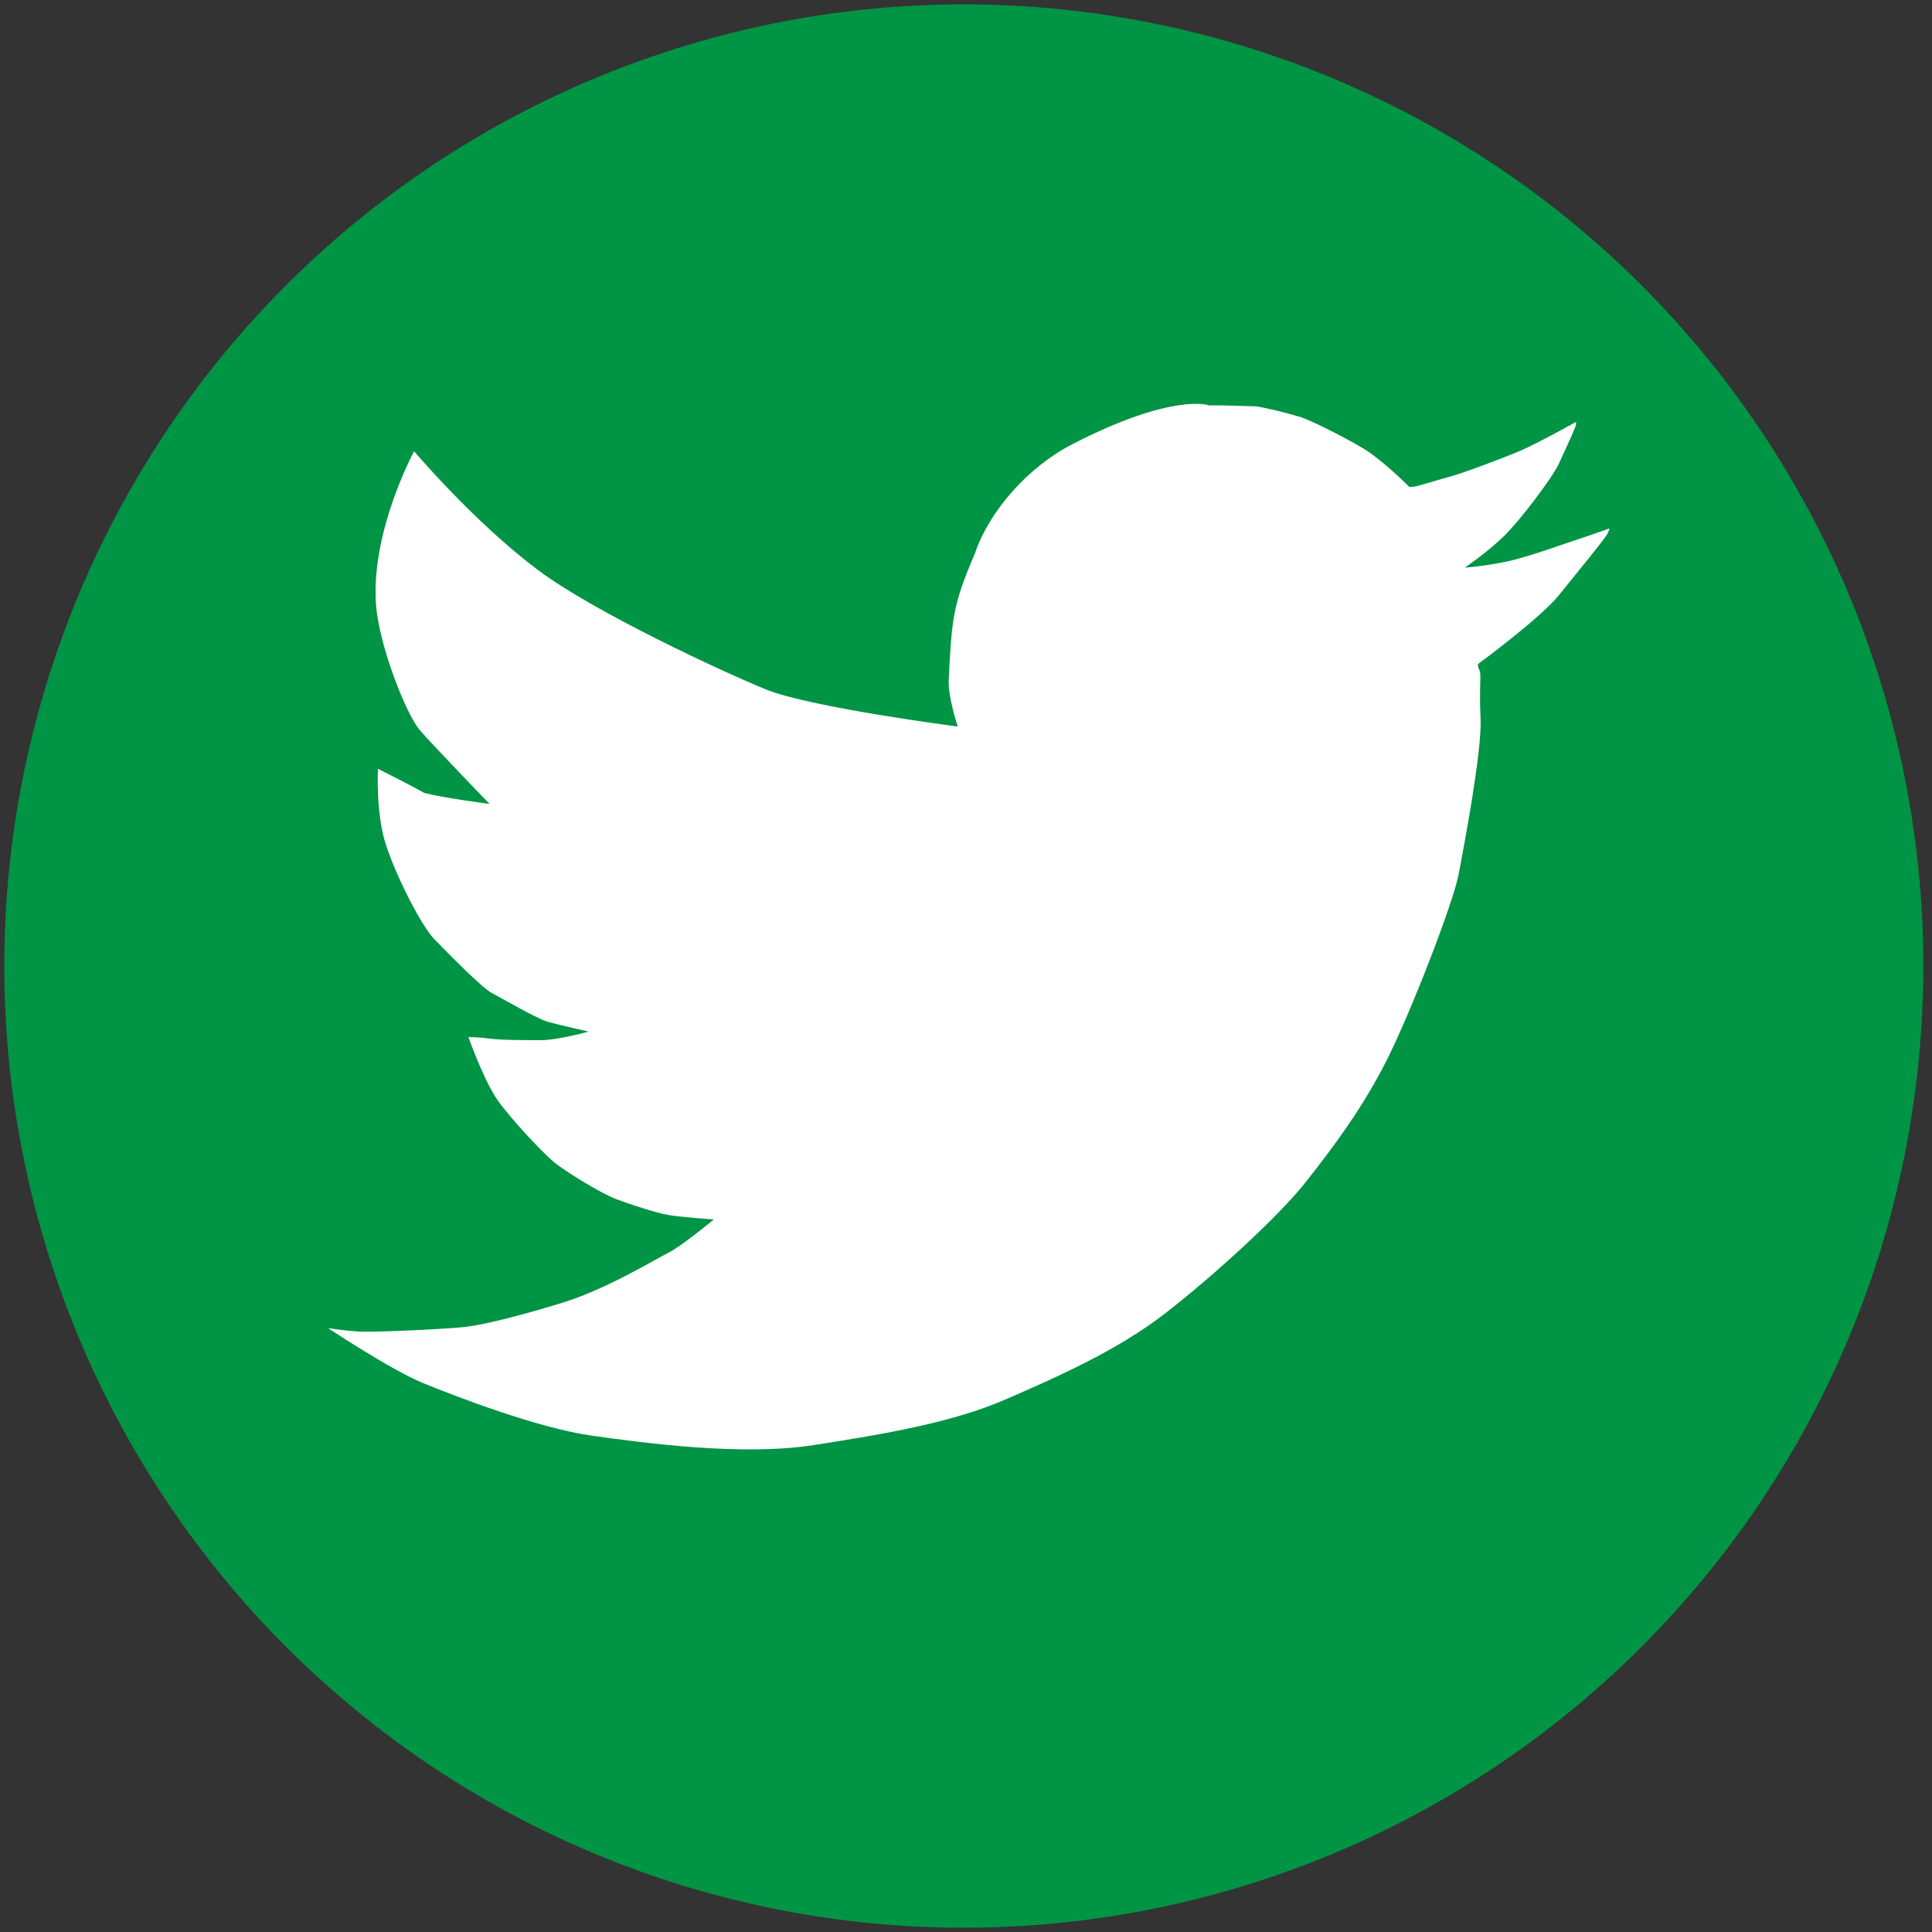 <?xml version="1.0" encoding="UTF-8" standalone="no"?>
<!-- Created with Inkscape (http://www.inkscape.org/) -->

<svg
   xmlns:dc="http://purl.org/dc/elements/1.1/"
   xmlns:cc="http://creativecommons.org/ns#"
   xmlns:rdf="http://www.w3.org/1999/02/22-rdf-syntax-ns#"
   xmlns:svg="http://www.w3.org/2000/svg"
   xmlns="http://www.w3.org/2000/svg"
   xmlns:sodipodi="http://sodipodi.sourceforge.net/DTD/sodipodi-0.dtd"
   xmlns:inkscape="http://www.inkscape.org/namespaces/inkscape"
   width="80"
   height="80"
   viewBox="0 0 21.167 21.167"
   version="1.1"
   id="svg36418"
   inkscape:version="0.92.2 5c3e80d, 2017-08-06"
   sodipodi:docname="social-twitter.svg">
  <rect x="0" y="0" width="21.167" height="21.167" fill="#333333" stroke="none"/>
  <defs
     id="defs36412" />
  <sodipodi:namedview
     id="base"
     pagecolor="#ffffff"
     bordercolor="#666666"
     borderopacity="1.0"
     inkscape:pageopacity="0.0"
     inkscape:pageshadow="2"
     inkscape:zoom="0.7"
     inkscape:cx="99.897682"
     inkscape:cy="-196.80579"
     inkscape:document-units="mm"
     inkscape:current-layer="layer1"
     showgrid="false"
     units="px"
     inkscape:snap-nodes="false"
     inkscape:window-width="1920"
     inkscape:window-height="992"
     inkscape:window-x="0"
     inkscape:window-y="1"
     inkscape:window-maximized="1" />
  <g
     inkscape:label="Layer 1"
     inkscape:groupmode="layer"
     id="layer1"
     transform="translate(0,-275.833)">
    <path
       style="opacity:1;fill:#009445;fill-opacity:1;stroke:none;stroke-width:2.507;stroke-miterlimit:4;stroke-dasharray:none;stroke-dashoffset:0;stroke-opacity:1"
       d="M 21.072,286.417 A 10.512,10.536 0 0 1 10.56,296.953 10.512,10.536 0 0 1 0.047,286.417 10.512,10.536 0 0 1 10.56,275.881 10.512,10.536 0 0 1 21.072,286.417 Z"
       id="path36976" />
    <path
       style="opacity:1;fill:#ffffff;fill-opacity:1;stroke:none;stroke-width:0.803;stroke-miterlimit:4;stroke-dasharray:none;stroke-dashoffset:0;stroke-opacity:1"
       d="m 13.234,280.271 c 0,0 -0.396,-0.132 -1.486,0.429 -0.489,0.252 -0.914,0.738 -1.068,1.2 -0.242,0.561 -0.253,0.716 -0.286,1.387 -0.009,0.181 0.099,0.506 0.099,0.506 0,0 -1.618,-0.209 -2.103,-0.407 -0.484,-0.198 -1.883,-0.848 -2.499,-1.31 -0.699,-0.524 -1.354,-1.299 -1.354,-1.299 0,0 -0.473,0.87 -0.418,1.673 0.031,0.448 0.33,1.211 0.484,1.387 0.154,0.176 0.76,0.804 0.76,0.804 0,0 -0.506,-0.066 -0.716,-0.121 -0.154,-0.088 -0.506,-0.264 -0.506,-0.264 0,0 -0.028,0.495 0.094,0.853 0.121,0.358 0.385,0.87 0.523,1.013 0.138,0.143 0.523,0.534 0.628,0.589 0.105,0.055 0.501,0.286 0.622,0.319 0.121,0.033 0.44,0.105 0.44,0.105 0,0 -0.33,0.094 -0.523,0.094 -0.193,0 -0.424,0 -0.556,-0.017 -0.132,-0.017 -0.237,-0.017 -0.237,-0.017 0,0 0.171,0.484 0.325,0.699 0.154,0.215 0.495,0.573 0.606,0.666 0.11,0.094 0.517,0.347 0.694,0.413 0.176,0.066 0.44,0.149 0.562,0.171 0.121,0.022 0.501,0.05 0.501,0.05 0,0 -0.352,0.292 -0.495,0.363 -0.143,0.071 -0.683,0.402 -1.167,0.55 -0.484,0.149 -0.87,0.242 -1.062,0.264 -0.193,0.022 -0.985,0.061 -1.167,0.05 -0.182,-0.011 -0.336,-0.038 -0.336,-0.038 0,0 0.688,0.457 1.035,0.6 0.347,0.143 1.261,0.495 1.85,0.578 0.589,0.083 1.651,0.226 2.433,0.105 0.782,-0.121 1.519,-0.248 2.092,-0.495 0.573,-0.248 1.244,-0.545 1.767,-0.952 0.523,-0.407 1.239,-1.057 1.541,-1.442 0.303,-0.385 0.617,-0.804 0.881,-1.327 0.264,-0.523 0.727,-1.718 0.787,-2.031 0.061,-0.314 0.259,-1.365 0.242,-1.712 -0.017,-0.347 0.011,-0.484 -0.011,-0.528 -0.022,-0.044 -0.017,-0.071 -0.017,-0.071 0,0 0.683,-0.501 0.886,-0.754 0.204,-0.253 0.517,-0.633 0.534,-0.677 0.017,-0.044 0.022,-0.055 0.022,-0.055 0,0 -0.198,0.071 -0.336,0.116 -0.138,0.044 -0.556,0.198 -0.793,0.248 -0.237,0.05 -0.457,0.066 -0.457,0.066 0,0 0.242,-0.165 0.424,-0.341 0.182,-0.176 0.534,-0.644 0.606,-0.798 0.072,-0.154 0.171,-0.374 0.182,-0.407 0.011,-0.033 0.005,-0.05 0.005,-0.05 0,0 -0.413,0.231 -0.606,0.314 -0.193,0.083 -0.65,0.253 -0.776,0.286 -0.127,0.033 -0.319,0.094 -0.369,0.105 -0.05,0.011 -0.077,0.005 -0.077,0.005 0,0 -0.292,-0.297 -0.517,-0.429 -0.226,-0.132 -0.556,-0.297 -0.677,-0.336 -0.121,-0.038 -0.391,-0.105 -0.484,-0.116 -0.161,-0.003 -0.322,-0.013 -0.523,-0.011 z"
       id="path37104"
       inkscape:connector-curvature="0"
       sodipodi:nodetypes="cscsccscsccccsscccsscccsccsccccccccsccccccccccscccccsccccscc" />
  </g>
</svg>
